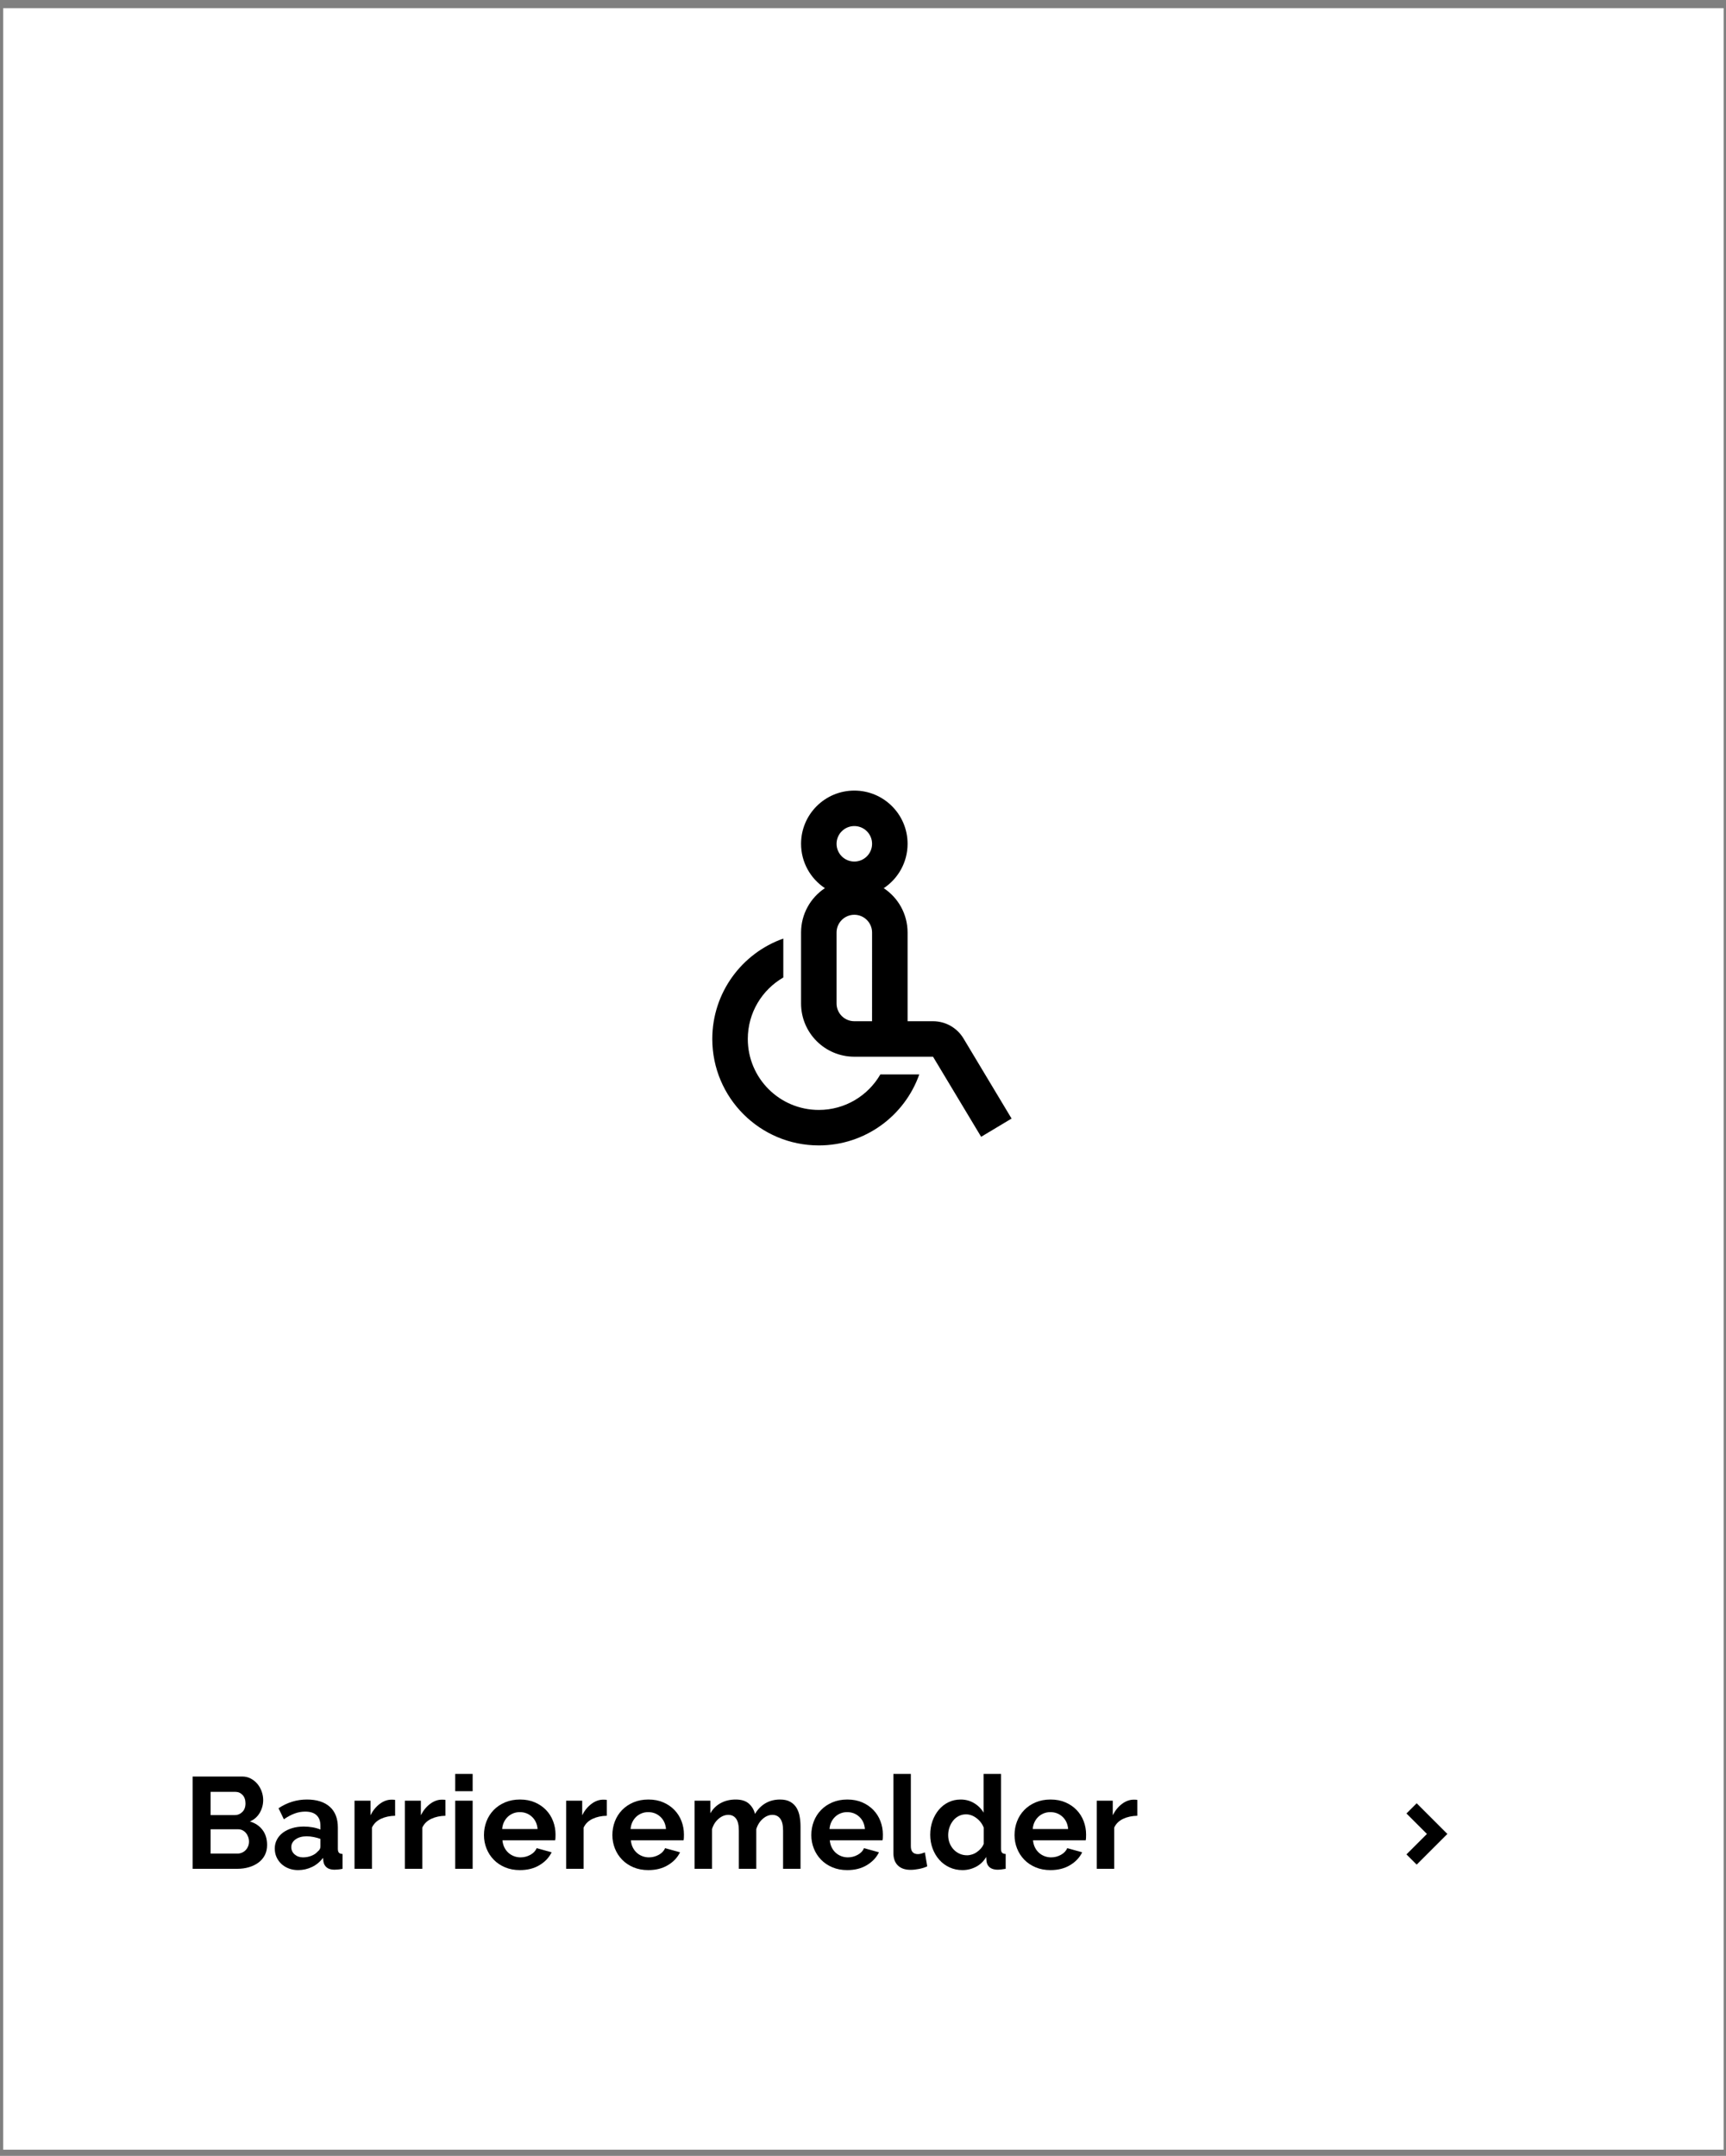 <?xml version="1.0" encoding="UTF-8" standalone="no"?>
<!DOCTYPE svg PUBLIC "-//W3C//DTD SVG 1.1//EN" "http://www.w3.org/Graphics/SVG/1.1/DTD/svg11.dtd">
<svg width="100%" height="100%" viewBox="0 0 281 351" version="1.1" xmlns="http://www.w3.org/2000/svg" xmlns:xlink="http://www.w3.org/1999/xlink" xml:space="preserve" xmlns:serif="http://www.serif.com/" style="fill-rule:evenodd;clip-rule:evenodd;stroke-linejoin:round;stroke-miterlimit:2;">
    <rect x="0" y="0" width="281" height="351" fill="#808080" stroke="none"/>
    <g transform="matrix(1,0,0,1,-888,-1158)">
        <g id="Barrieremelder" transform="matrix(0.958,0,0,0.962,866.63,1158.33)">
            <rect x="22.618" y="0" width="292.637" height="363.478" style="fill:none;"/>
            <clipPath id="_clip1">
                <rect x="22.618" y="0" width="292.637" height="363.478"/>
            </clipPath>
            <g clip-path="url(#_clip1)">
                <g transform="matrix(1.044,0,0,1.039,-13.116,-14.262)">
                    <g transform="matrix(1.486,0,0,1.043,345.844,-3252.78)">
                        <rect x="-209.551" y="3132.79" width="188.459" height="335.677" style="fill:white;"/>
                    </g>
                    <path d="M266.203,312.131L262.871,308.8L264.536,307.134L269.533,312.131L264.536,317.127L262.871,315.461L266.203,312.131Z" style="fill-rule:nonzero;"/>
                    <g transform="matrix(1.445,0,0,1.445,138.316,136.396)">
                        <path d="M16,20.682L16,25.07C13.608,26.454 12,29.04 12,32C12,36.42 15.58,40 20,40C22.96,40 25.546,38.392 26.93,36L31.316,36C29.67,40.66 25.224,44 20,44C13.372,44 8,38.628 8,32C8,26.774 11.34,22.33 16,20.682ZM24,34C20.686,34 18,31.314 18,28L18,20C18,17.912 19.068,16.072 20.686,14.998C19.066,13.928 18,12.088 18,10C18,6.686 20.686,4 24,4C27.314,4 30,6.686 30,10C30,12.088 28.932,13.928 27.314,15.002C28.934,16.072 30,17.912 30,20L30,29.998L32.868,30C34.164,30 35.374,30.628 36.12,31.672L36.298,31.942L41.714,40.972L38.286,43.028L32.866,34L30,33.998L24,34ZM24,18C22.896,18 22,18.896 22,20L22,28C22,29.104 22.896,30 24,30L25.998,30L26,20C26,18.896 25.104,18 24,18ZM24,8C22.896,8 22,8.896 22,10C22,11.104 22.896,12 24,12C25.104,12 26,11.104 26,10C26,8.896 25.104,8 24,8Z" style="fill-rule:nonzero;"/>
                    </g>
                </g>
                <g transform="matrix(1.005,0,0,1,25.222,2.001)">
                    <path d="M42.263,309.915C42.263,310.575 42.131,311.154 41.867,311.653C41.603,312.152 41.24,312.57 40.778,312.907C40.316,313.244 39.781,313.501 39.172,313.677C38.564,313.853 37.915,313.941 37.225,313.941L29.679,313.941L29.679,298.321L38.039,298.321C38.582,298.321 39.073,298.438 39.513,298.673C39.953,298.908 40.327,299.212 40.635,299.586C40.943,299.96 41.182,300.385 41.35,300.862C41.519,301.339 41.603,301.819 41.603,302.303C41.603,303.066 41.413,303.781 41.031,304.448C40.65,305.115 40.093,305.61 39.359,305.933C40.254,306.197 40.962,306.67 41.482,307.352C42.003,308.034 42.263,308.888 42.263,309.915ZM39.205,309.343C39.205,309.064 39.158,308.797 39.062,308.54C38.967,308.283 38.839,308.06 38.677,307.869C38.516,307.678 38.325,307.528 38.105,307.418C37.885,307.308 37.643,307.253 37.379,307.253L32.715,307.253L32.715,311.367L37.225,311.367C37.504,311.367 37.764,311.316 38.006,311.213C38.248,311.11 38.457,310.967 38.633,310.784C38.809,310.601 38.949,310.384 39.051,310.135C39.154,309.886 39.205,309.622 39.205,309.343ZM32.715,300.917L32.715,304.855L36.763,304.855C37.277,304.855 37.713,304.679 38.072,304.327C38.432,303.975 38.611,303.491 38.611,302.875C38.611,302.274 38.446,301.797 38.116,301.445C37.786,301.093 37.379,300.917 36.895,300.917L32.715,300.917Z" style="fill-rule:nonzero;"/>
                    <path d="M47.499,314.161C46.942,314.161 46.421,314.069 45.937,313.886C45.453,313.703 45.035,313.446 44.683,313.116C44.331,312.786 44.056,312.401 43.858,311.961C43.66,311.521 43.561,311.037 43.561,310.509C43.561,309.966 43.682,309.464 43.924,309.002C44.166,308.54 44.504,308.148 44.936,307.825C45.369,307.502 45.886,307.249 46.487,307.066C47.089,306.883 47.749,306.791 48.467,306.791C48.981,306.791 49.483,306.835 49.974,306.923C50.466,307.011 50.902,307.136 51.283,307.297L51.283,306.637C51.283,305.874 51.067,305.288 50.634,304.877C50.202,304.466 49.56,304.261 48.709,304.261C48.093,304.261 47.492,304.371 46.905,304.591C46.319,304.811 45.717,305.134 45.101,305.559L44.199,303.689C45.681,302.706 47.279,302.215 48.995,302.215C50.653,302.215 51.94,302.622 52.856,303.436C53.773,304.25 54.231,305.427 54.231,306.967L54.231,310.553C54.231,310.861 54.29,311.081 54.407,311.213C54.525,311.345 54.73,311.418 55.023,311.433L55.023,313.941C54.745,314 54.484,314.04 54.242,314.062C54,314.084 53.791,314.095 53.615,314.095C53.058,314.08 52.633,313.952 52.339,313.71C52.046,313.468 51.863,313.142 51.789,312.731L51.723,312.093C51.21,312.768 50.587,313.281 49.853,313.633C49.12,313.985 48.335,314.161 47.499,314.161ZM48.335,312.005C48.834,312.005 49.307,311.917 49.754,311.741C50.202,311.565 50.55,311.33 50.799,311.037C51.122,310.788 51.283,310.509 51.283,310.201L51.283,308.881C50.931,308.749 50.55,308.643 50.139,308.562C49.729,308.481 49.333,308.441 48.951,308.441C48.189,308.441 47.565,308.613 47.081,308.958C46.597,309.303 46.355,309.739 46.355,310.267C46.355,310.766 46.546,311.18 46.927,311.51C47.309,311.84 47.778,312.005 48.335,312.005Z" style="fill-rule:nonzero;"/>
                    <path d="M63.911,304.965C63.017,304.98 62.217,305.152 61.513,305.482C60.809,305.812 60.303,306.307 59.995,306.967L59.995,313.941L57.047,313.941L57.047,302.413L59.753,302.413L59.753,304.877C60.149,304.085 60.666,303.447 61.304,302.963C61.942,302.479 62.613,302.237 63.317,302.237C63.479,302.237 63.6,302.241 63.68,302.248C63.761,302.255 63.838,302.266 63.911,302.281L63.911,304.965Z" style="fill-rule:nonzero;"/>
                    <path d="M72.425,304.965C71.531,304.98 70.731,305.152 70.027,305.482C69.323,305.812 68.817,306.307 68.509,306.967L68.509,313.941L65.561,313.941L65.561,302.413L68.267,302.413L68.267,304.877C68.663,304.085 69.18,303.447 69.818,302.963C70.456,302.479 71.127,302.237 71.831,302.237C71.993,302.237 72.114,302.241 72.194,302.248C72.275,302.255 72.352,302.266 72.425,302.281L72.425,304.965Z" style="fill-rule:nonzero;"/>
                    <path d="M74.075,313.941L74.075,302.413L77.023,302.413L77.023,313.941L74.075,313.941ZM74.075,300.807L74.075,297.881L77.023,297.881L77.023,300.807L74.075,300.807Z" style="fill-rule:nonzero;"/>
                    <path d="M85.009,314.161C84.085,314.161 83.249,314.003 82.501,313.688C81.753,313.373 81.115,312.944 80.587,312.401C80.059,311.858 79.652,311.228 79.366,310.509C79.08,309.79 78.937,309.035 78.937,308.243C78.937,307.422 79.077,306.648 79.355,305.922C79.634,305.196 80.037,304.558 80.565,304.008C81.093,303.458 81.735,303.022 82.49,302.699C83.246,302.376 84.093,302.215 85.031,302.215C85.97,302.215 86.81,302.376 87.55,302.699C88.291,303.022 88.922,303.454 89.442,303.997C89.963,304.54 90.359,305.17 90.63,305.889C90.902,306.608 91.037,307.356 91.037,308.133C91.037,308.324 91.034,308.507 91.026,308.683C91.019,308.859 91.001,309.006 90.971,309.123L82.061,309.123C82.105,309.578 82.215,309.981 82.391,310.333C82.567,310.685 82.795,310.986 83.073,311.235C83.352,311.484 83.667,311.675 84.019,311.807C84.371,311.939 84.738,312.005 85.119,312.005C85.706,312.005 86.26,311.862 86.78,311.576C87.301,311.29 87.657,310.912 87.847,310.443L90.377,311.147C89.952,312.027 89.274,312.749 88.342,313.314C87.411,313.879 86.3,314.161 85.009,314.161ZM88.001,307.209C87.928,306.344 87.609,305.651 87.044,305.13C86.48,304.609 85.794,304.349 84.987,304.349C84.591,304.349 84.221,304.419 83.876,304.558C83.532,304.697 83.227,304.892 82.963,305.141C82.699,305.39 82.483,305.691 82.314,306.043C82.146,306.395 82.047,306.784 82.017,307.209L88.001,307.209Z" style="fill-rule:nonzero;"/>
                    <path d="M99.705,304.965C98.811,304.98 98.011,305.152 97.307,305.482C96.603,305.812 96.097,306.307 95.789,306.967L95.789,313.941L92.841,313.941L92.841,302.413L95.547,302.413L95.547,304.877C95.943,304.085 96.46,303.447 97.098,302.963C97.736,302.479 98.407,302.237 99.111,302.237C99.273,302.237 99.394,302.241 99.474,302.248C99.555,302.255 99.632,302.266 99.705,302.281L99.705,304.965Z" style="fill-rule:nonzero;"/>
                    <path d="M106.723,314.161C105.799,314.161 104.963,314.003 104.215,313.688C103.467,313.373 102.829,312.944 102.301,312.401C101.773,311.858 101.366,311.228 101.08,310.509C100.794,309.79 100.651,309.035 100.651,308.243C100.651,307.422 100.791,306.648 101.069,305.922C101.348,305.196 101.751,304.558 102.279,304.008C102.807,303.458 103.449,303.022 104.204,302.699C104.96,302.376 105.807,302.215 106.745,302.215C107.684,302.215 108.524,302.376 109.264,302.699C110.005,303.022 110.636,303.454 111.156,303.997C111.677,304.54 112.073,305.17 112.344,305.889C112.616,306.608 112.751,307.356 112.751,308.133C112.751,308.324 112.748,308.507 112.74,308.683C112.733,308.859 112.715,309.006 112.685,309.123L103.775,309.123C103.819,309.578 103.929,309.981 104.105,310.333C104.281,310.685 104.509,310.986 104.787,311.235C105.066,311.484 105.381,311.675 105.733,311.807C106.085,311.939 106.452,312.005 106.833,312.005C107.42,312.005 107.974,311.862 108.494,311.576C109.015,311.29 109.371,310.912 109.561,310.443L112.091,311.147C111.666,312.027 110.988,312.749 110.056,313.314C109.125,313.879 108.014,314.161 106.723,314.161ZM109.715,307.209C109.642,306.344 109.323,305.651 108.758,305.13C108.194,304.609 107.508,304.349 106.701,304.349C106.305,304.349 105.935,304.419 105.59,304.558C105.246,304.697 104.941,304.892 104.677,305.141C104.413,305.39 104.197,305.691 104.028,306.043C103.86,306.395 103.761,306.784 103.731,307.209L109.715,307.209Z" style="fill-rule:nonzero;"/>
                    <path d="M132.463,313.941L129.515,313.941L129.515,307.473C129.515,306.549 129.354,305.874 129.031,305.449C128.709,305.024 128.269,304.811 127.711,304.811C127.139,304.811 126.597,305.035 126.083,305.482C125.57,305.929 125.203,306.512 124.983,307.231L124.983,313.941L122.035,313.941L122.035,307.473C122.035,306.549 121.878,305.874 121.562,305.449C121.247,305.024 120.811,304.811 120.253,304.811C119.681,304.811 119.135,305.031 118.614,305.471C118.094,305.911 117.723,306.49 117.503,307.209L117.503,313.941L114.555,313.941L114.555,302.413L117.217,302.413L117.217,304.547C117.643,303.799 118.226,303.223 118.966,302.82C119.707,302.417 120.554,302.215 121.507,302.215C122.475,302.215 123.22,302.45 123.74,302.919C124.261,303.388 124.602,303.968 124.763,304.657C125.233,303.865 125.827,303.26 126.545,302.842C127.264,302.424 128.085,302.215 129.009,302.215C129.713,302.215 130.293,302.347 130.747,302.611C131.202,302.875 131.554,303.22 131.803,303.645C132.053,304.07 132.225,304.554 132.32,305.097C132.416,305.64 132.463,306.19 132.463,306.747L132.463,313.941Z" style="fill-rule:nonzero;"/>
                    <path d="M140.361,314.161C139.437,314.161 138.601,314.003 137.853,313.688C137.105,313.373 136.467,312.944 135.939,312.401C135.411,311.858 135.004,311.228 134.718,310.509C134.432,309.79 134.289,309.035 134.289,308.243C134.289,307.422 134.429,306.648 134.707,305.922C134.986,305.196 135.389,304.558 135.917,304.008C136.445,303.458 137.087,303.022 137.842,302.699C138.598,302.376 139.445,302.215 140.383,302.215C141.322,302.215 142.162,302.376 142.902,302.699C143.643,303.022 144.274,303.454 144.794,303.997C145.315,304.54 145.711,305.17 145.982,305.889C146.254,306.608 146.389,307.356 146.389,308.133C146.389,308.324 146.386,308.507 146.378,308.683C146.371,308.859 146.353,309.006 146.323,309.123L137.413,309.123C137.457,309.578 137.567,309.981 137.743,310.333C137.919,310.685 138.147,310.986 138.425,311.235C138.704,311.484 139.019,311.675 139.371,311.807C139.723,311.939 140.09,312.005 140.471,312.005C141.058,312.005 141.612,311.862 142.132,311.576C142.653,311.29 143.009,310.912 143.199,310.443L145.729,311.147C145.304,312.027 144.626,312.749 143.694,313.314C142.763,313.879 141.652,314.161 140.361,314.161ZM143.353,307.209C143.28,306.344 142.961,305.651 142.396,305.13C141.832,304.609 141.146,304.349 140.339,304.349C139.943,304.349 139.573,304.419 139.228,304.558C138.884,304.697 138.579,304.892 138.315,305.141C138.051,305.39 137.835,305.691 137.666,306.043C137.498,306.395 137.399,306.784 137.369,307.209L143.353,307.209Z" style="fill-rule:nonzero;"/>
                    <path d="M148.171,297.881L151.119,297.881L151.119,310.113C151.119,311.008 151.523,311.455 152.329,311.455C152.491,311.455 152.678,311.426 152.89,311.367C153.103,311.308 153.305,311.242 153.495,311.169L153.891,313.523C153.495,313.714 153.033,313.86 152.505,313.963C151.977,314.066 151.501,314.117 151.075,314.117C150.151,314.117 149.436,313.871 148.93,313.38C148.424,312.889 148.171,312.188 148.171,311.279L148.171,297.881Z" style="fill-rule:nonzero;"/>
                    <path d="M159.853,314.161C159.061,314.161 158.332,314.007 157.664,313.699C156.997,313.391 156.421,312.966 155.937,312.423C155.453,311.88 155.076,311.246 154.804,310.52C154.533,309.794 154.397,309.013 154.397,308.177C154.397,307.341 154.526,306.564 154.782,305.845C155.039,305.126 155.395,304.496 155.849,303.953C156.304,303.41 156.847,302.985 157.477,302.677C158.108,302.369 158.797,302.215 159.545,302.215C160.381,302.215 161.14,302.42 161.822,302.831C162.504,303.242 163.036,303.777 163.417,304.437L163.417,297.881L166.365,297.881L166.365,310.553C166.365,310.861 166.424,311.081 166.541,311.213C166.659,311.345 166.864,311.418 167.157,311.433L167.157,313.941C166.6,314.044 166.131,314.095 165.749,314.095C165.207,314.08 164.785,313.956 164.484,313.721C164.184,313.486 163.997,313.156 163.923,312.731L163.857,311.939C163.432,312.672 162.86,313.226 162.141,313.6C161.423,313.974 160.66,314.161 159.853,314.161ZM160.623,311.653C160.902,311.653 161.188,311.605 161.481,311.51C161.775,311.415 162.046,311.279 162.295,311.103C162.545,310.927 162.772,310.722 162.977,310.487C163.183,310.252 163.337,309.996 163.439,309.717L163.439,306.967C163.19,306.322 162.783,305.786 162.218,305.361C161.654,304.936 161.063,304.723 160.447,304.723C160.007,304.723 159.6,304.818 159.226,305.009C158.852,305.2 158.533,305.46 158.269,305.79C158.005,306.12 157.8,306.498 157.653,306.923C157.507,307.348 157.433,307.788 157.433,308.243C157.433,308.727 157.514,309.174 157.675,309.585C157.837,309.996 158.06,310.355 158.346,310.663C158.632,310.971 158.97,311.213 159.358,311.389C159.747,311.565 160.169,311.653 160.623,311.653Z" style="fill-rule:nonzero;"/>
                    <path d="M174.725,314.161C173.801,314.161 172.965,314.003 172.217,313.688C171.469,313.373 170.831,312.944 170.303,312.401C169.775,311.858 169.368,311.228 169.082,310.509C168.796,309.79 168.653,309.035 168.653,308.243C168.653,307.422 168.793,306.648 169.071,305.922C169.35,305.196 169.753,304.558 170.281,304.008C170.809,303.458 171.451,303.022 172.206,302.699C172.962,302.376 173.809,302.215 174.747,302.215C175.686,302.215 176.526,302.376 177.266,302.699C178.007,303.022 178.638,303.454 179.158,303.997C179.679,304.54 180.075,305.17 180.346,305.889C180.618,306.608 180.753,307.356 180.753,308.133C180.753,308.324 180.75,308.507 180.742,308.683C180.735,308.859 180.717,309.006 180.687,309.123L171.777,309.123C171.821,309.578 171.931,309.981 172.107,310.333C172.283,310.685 172.511,310.986 172.789,311.235C173.068,311.484 173.383,311.675 173.735,311.807C174.087,311.939 174.454,312.005 174.835,312.005C175.422,312.005 175.976,311.862 176.496,311.576C177.017,311.29 177.373,310.912 177.563,310.443L180.093,311.147C179.668,312.027 178.99,312.749 178.058,313.314C177.127,313.879 176.016,314.161 174.725,314.161ZM177.717,307.209C177.644,306.344 177.325,305.651 176.76,305.13C176.196,304.609 175.51,304.349 174.703,304.349C174.307,304.349 173.937,304.419 173.592,304.558C173.248,304.697 172.943,304.892 172.679,305.141C172.415,305.39 172.199,305.691 172.03,306.043C171.862,306.395 171.763,306.784 171.733,307.209L177.717,307.209Z" style="fill-rule:nonzero;"/>
                    <path d="M189.421,304.965C188.527,304.98 187.727,305.152 187.023,305.482C186.319,305.812 185.813,306.307 185.505,306.967L185.505,313.941L182.557,313.941L182.557,302.413L185.263,302.413L185.263,304.877C185.659,304.085 186.176,303.447 186.814,302.963C187.452,302.479 188.123,302.237 188.827,302.237C188.989,302.237 189.11,302.241 189.19,302.248C189.271,302.255 189.348,302.266 189.421,302.281L189.421,304.965Z" style="fill-rule:nonzero;"/>
                </g>
            </g>
        </g>
    </g>
</svg>
